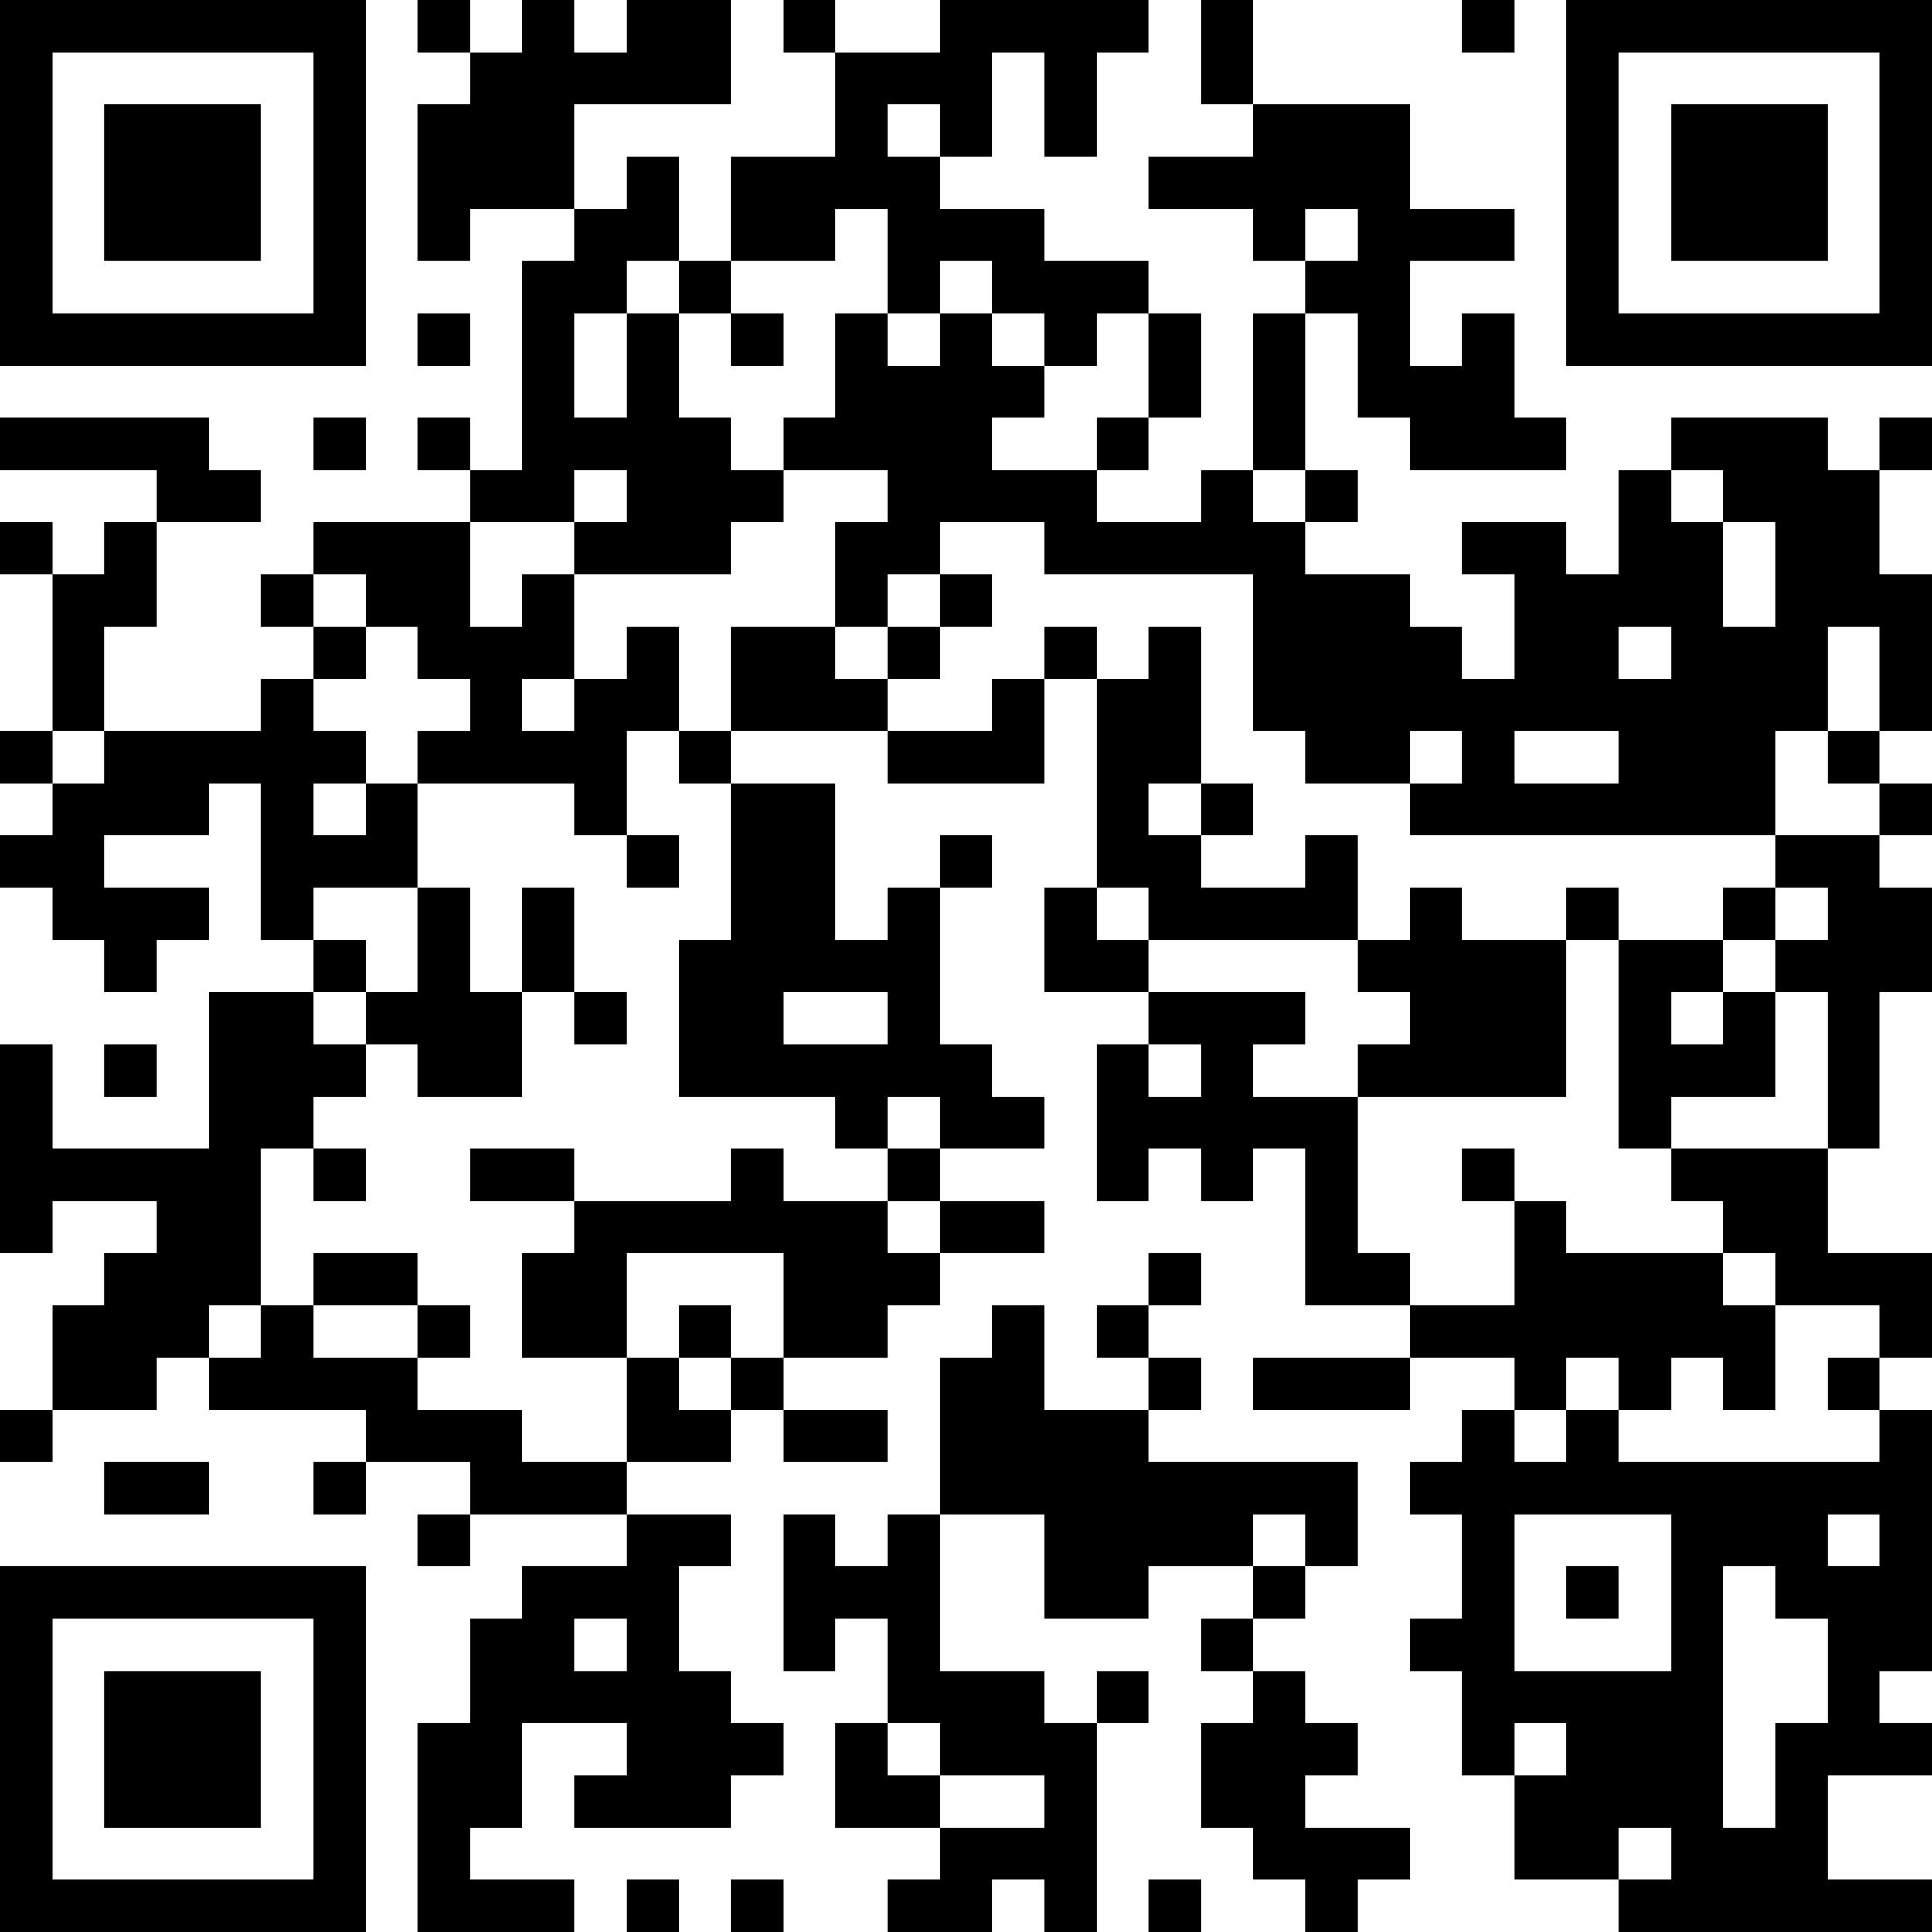 <?xml version="1.0" encoding="UTF-8"?>
<svg xmlns="http://www.w3.org/2000/svg" version="1.1" width="400" height="400" viewBox="0 0 400 400"><rect x="0" y="0" width="400" height="400" fill="#ffffff"/><g transform="scale(10.811)"><g transform="translate(0,0)"><path fill-rule="evenodd" d="M8 0L8 1L9 1L9 2L8 2L8 5L9 5L9 4L11 4L11 5L10 5L10 9L9 9L9 8L8 8L8 9L9 9L9 10L6 10L6 11L5 11L5 12L6 12L6 13L5 13L5 14L2 14L2 12L3 12L3 10L5 10L5 9L4 9L4 8L0 8L0 9L3 9L3 10L2 10L2 11L1 11L1 10L0 10L0 11L1 11L1 14L0 14L0 15L1 15L1 16L0 16L0 17L1 17L1 18L2 18L2 19L3 19L3 18L4 18L4 17L2 17L2 16L4 16L4 15L5 15L5 18L6 18L6 19L4 19L4 22L1 22L1 20L0 20L0 24L1 24L1 23L3 23L3 24L2 24L2 25L1 25L1 27L0 27L0 28L1 28L1 27L3 27L3 26L4 26L4 27L7 27L7 28L6 28L6 29L7 29L7 28L9 28L9 29L8 29L8 30L9 30L9 29L12 29L12 30L10 30L10 31L9 31L9 33L8 33L8 37L11 37L11 36L9 36L9 35L10 35L10 33L12 33L12 34L11 34L11 35L14 35L14 34L15 34L15 33L14 33L14 32L13 32L13 30L14 30L14 29L12 29L12 28L14 28L14 27L15 27L15 28L17 28L17 27L15 27L15 26L17 26L17 25L18 25L18 24L20 24L20 23L18 23L18 22L20 22L20 21L19 21L19 20L18 20L18 17L19 17L19 16L18 16L18 17L17 17L17 18L16 18L16 15L14 15L14 14L17 14L17 15L20 15L20 13L21 13L21 17L20 17L20 19L22 19L22 20L21 20L21 23L22 23L22 22L23 22L23 23L24 23L24 22L25 22L25 25L27 25L27 26L24 26L24 27L27 27L27 26L29 26L29 27L28 27L28 28L27 28L27 29L28 29L28 31L27 31L27 32L28 32L28 34L29 34L29 36L31 36L31 37L37 37L37 36L35 36L35 34L37 34L37 33L36 33L36 32L37 32L37 27L36 27L36 26L37 26L37 24L35 24L35 22L36 22L36 19L37 19L37 17L36 17L36 16L37 16L37 15L36 15L36 14L37 14L37 11L36 11L36 9L37 9L37 8L36 8L36 9L35 9L35 8L32 8L32 9L31 9L31 11L30 11L30 10L28 10L28 11L29 11L29 13L28 13L28 12L27 12L27 11L25 11L25 10L26 10L26 9L25 9L25 6L26 6L26 8L27 8L27 9L30 9L30 8L29 8L29 6L28 6L28 7L27 7L27 5L29 5L29 4L27 4L27 2L24 2L24 0L23 0L23 2L24 2L24 3L22 3L22 4L24 4L24 5L25 5L25 6L24 6L24 9L23 9L23 10L21 10L21 9L22 9L22 8L23 8L23 6L22 6L22 5L20 5L20 4L18 4L18 3L19 3L19 1L20 1L20 3L21 3L21 1L22 1L22 0L18 0L18 1L16 1L16 0L15 0L15 1L16 1L16 3L14 3L14 5L13 5L13 3L12 3L12 4L11 4L11 2L14 2L14 0L12 0L12 1L11 1L11 0L10 0L10 1L9 1L9 0ZM28 0L28 1L29 1L29 0ZM17 2L17 3L18 3L18 2ZM16 4L16 5L14 5L14 6L13 6L13 5L12 5L12 6L11 6L11 8L12 8L12 6L13 6L13 8L14 8L14 9L15 9L15 10L14 10L14 11L11 11L11 10L12 10L12 9L11 9L11 10L9 10L9 12L10 12L10 11L11 11L11 13L10 13L10 14L11 14L11 13L12 13L12 12L13 12L13 14L12 14L12 16L11 16L11 15L8 15L8 14L9 14L9 13L8 13L8 12L7 12L7 11L6 11L6 12L7 12L7 13L6 13L6 14L7 14L7 15L6 15L6 16L7 16L7 15L8 15L8 17L6 17L6 18L7 18L7 19L6 19L6 20L7 20L7 21L6 21L6 22L5 22L5 25L4 25L4 26L5 26L5 25L6 25L6 26L8 26L8 27L10 27L10 28L12 28L12 26L13 26L13 27L14 27L14 26L15 26L15 24L12 24L12 26L10 26L10 24L11 24L11 23L14 23L14 22L15 22L15 23L17 23L17 24L18 24L18 23L17 23L17 22L18 22L18 21L17 21L17 22L16 22L16 21L13 21L13 18L14 18L14 15L13 15L13 14L14 14L14 12L16 12L16 13L17 13L17 14L19 14L19 13L20 13L20 12L21 12L21 13L22 13L22 12L23 12L23 15L22 15L22 16L23 16L23 17L25 17L25 16L26 16L26 18L22 18L22 17L21 17L21 18L22 18L22 19L25 19L25 20L24 20L24 21L26 21L26 24L27 24L27 25L29 25L29 23L30 23L30 24L33 24L33 25L34 25L34 27L33 27L33 26L32 26L32 27L31 27L31 26L30 26L30 27L29 27L29 28L30 28L30 27L31 27L31 28L36 28L36 27L35 27L35 26L36 26L36 25L34 25L34 24L33 24L33 23L32 23L32 22L35 22L35 19L34 19L34 18L35 18L35 17L34 17L34 16L36 16L36 15L35 15L35 14L36 14L36 12L35 12L35 14L34 14L34 16L27 16L27 15L28 15L28 14L27 14L27 15L25 15L25 14L24 14L24 11L20 11L20 10L18 10L18 11L17 11L17 12L16 12L16 10L17 10L17 9L15 9L15 8L16 8L16 6L17 6L17 7L18 7L18 6L19 6L19 7L20 7L20 8L19 8L19 9L21 9L21 8L22 8L22 6L21 6L21 7L20 7L20 6L19 6L19 5L18 5L18 6L17 6L17 4ZM25 4L25 5L26 5L26 4ZM8 6L8 7L9 7L9 6ZM14 6L14 7L15 7L15 6ZM6 8L6 9L7 9L7 8ZM24 9L24 10L25 10L25 9ZM32 9L32 10L33 10L33 12L34 12L34 10L33 10L33 9ZM18 11L18 12L17 12L17 13L18 13L18 12L19 12L19 11ZM31 12L31 13L32 13L32 12ZM1 14L1 15L2 15L2 14ZM29 14L29 15L31 15L31 14ZM23 15L23 16L24 16L24 15ZM12 16L12 17L13 17L13 16ZM8 17L8 19L7 19L7 20L8 20L8 21L10 21L10 19L11 19L11 20L12 20L12 19L11 19L11 17L10 17L10 19L9 19L9 17ZM27 17L27 18L26 18L26 19L27 19L27 20L26 20L26 21L30 21L30 18L31 18L31 22L32 22L32 21L34 21L34 19L33 19L33 18L34 18L34 17L33 17L33 18L31 18L31 17L30 17L30 18L28 18L28 17ZM15 19L15 20L17 20L17 19ZM32 19L32 20L33 20L33 19ZM2 20L2 21L3 21L3 20ZM22 20L22 21L23 21L23 20ZM6 22L6 23L7 23L7 22ZM9 22L9 23L11 23L11 22ZM28 22L28 23L29 23L29 22ZM6 24L6 25L8 25L8 26L9 26L9 25L8 25L8 24ZM22 24L22 25L21 25L21 26L22 26L22 27L20 27L20 25L19 25L19 26L18 26L18 29L17 29L17 30L16 30L16 29L15 29L15 32L16 32L16 31L17 31L17 33L16 33L16 35L18 35L18 36L17 36L17 37L19 37L19 36L20 36L20 37L21 37L21 33L22 33L22 32L21 32L21 33L20 33L20 32L18 32L18 29L20 29L20 31L22 31L22 30L24 30L24 31L23 31L23 32L24 32L24 33L23 33L23 35L24 35L24 36L25 36L25 37L26 37L26 36L27 36L27 35L25 35L25 34L26 34L26 33L25 33L25 32L24 32L24 31L25 31L25 30L26 30L26 28L22 28L22 27L23 27L23 26L22 26L22 25L23 25L23 24ZM13 25L13 26L14 26L14 25ZM2 28L2 29L4 29L4 28ZM24 29L24 30L25 30L25 29ZM29 29L29 32L32 32L32 29ZM35 29L35 30L36 30L36 29ZM30 30L30 31L31 31L31 30ZM33 30L33 35L34 35L34 33L35 33L35 31L34 31L34 30ZM11 31L11 32L12 32L12 31ZM17 33L17 34L18 34L18 35L20 35L20 34L18 34L18 33ZM29 33L29 34L30 34L30 33ZM31 35L31 36L32 36L32 35ZM12 36L12 37L13 37L13 36ZM14 36L14 37L15 37L15 36ZM22 36L22 37L23 37L23 36ZM0 0L0 7L7 7L7 0ZM1 1L1 6L6 6L6 1ZM2 2L2 5L5 5L5 2ZM30 0L30 7L37 7L37 0ZM31 1L31 6L36 6L36 1ZM32 2L32 5L35 5L35 2ZM0 30L0 37L7 37L7 30ZM1 31L1 36L6 36L6 31ZM2 32L2 35L5 35L5 32Z" fill="#000000"/></g></g></svg>
